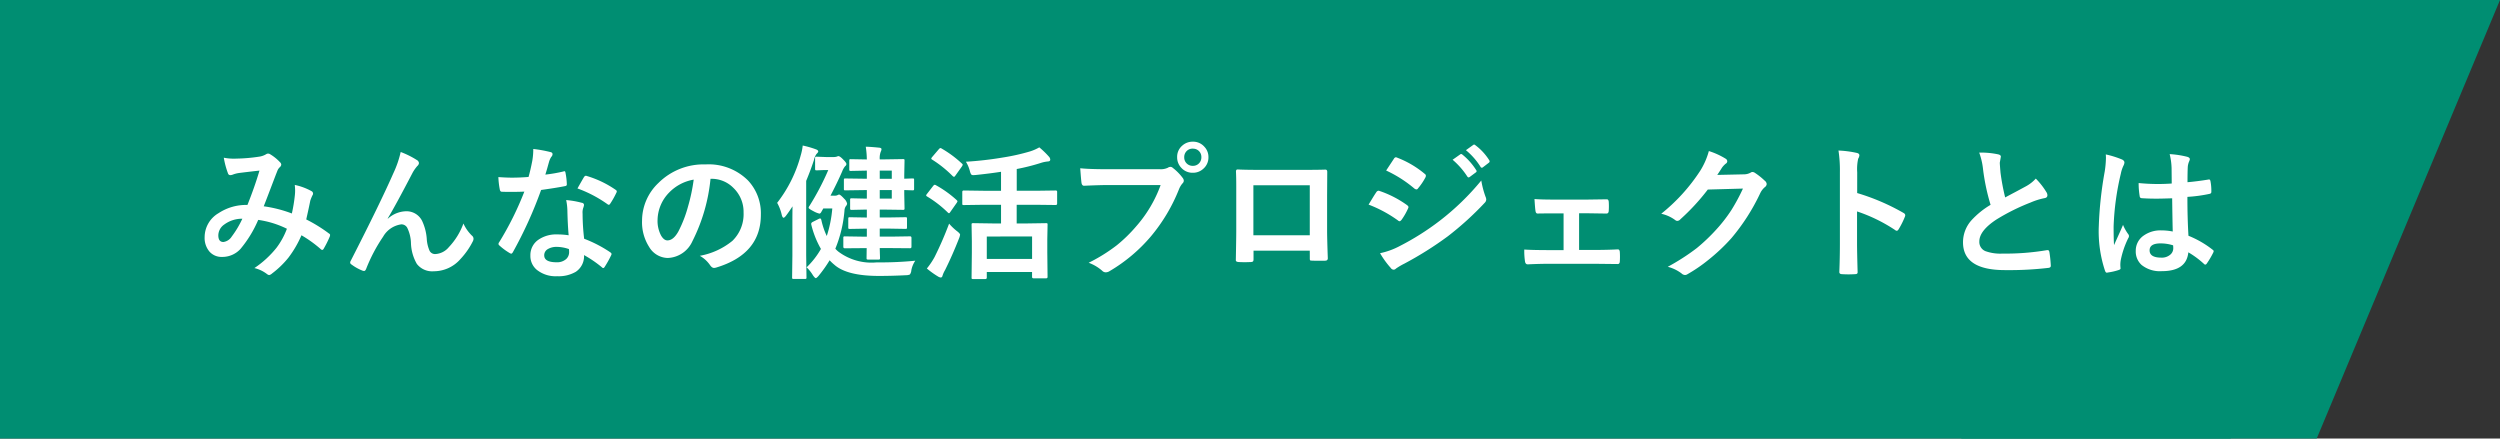<svg xmlns="http://www.w3.org/2000/svg" width="258.456" height="45.34"><rect width="100%" height="100%" fill="#333333" stroke="none"/><g fill="#008e72"><path d="M0 45.34V0h230.615v45.34"/><path d="M258.456 0l-18.95 45.34h-36.733V0"/></g><path d="M30.173 22.07a16.013 16.013 0 00.315-1.934q.022-.22.022-.432a5.229 5.229 0 00-.037-.586 6.2 6.2 0 011.736.645.279.279 0 01.154.256.237.237 0 01-.044.146 3.717 3.717 0 00-.242.586q-.139.71-.417 1.934A15.6 15.6 0 0134 24.132q.125.066.125.161a.621.621 0 01-.029.154 10.576 10.576 0 01-.645 1.289q-.066.1-.139.1a.28.28 0 01-.176-.1 12.637 12.637 0 00-1.97-1.414 10.974 10.974 0 01-1.359 2.33 9.5 9.5 0 01-1.677 1.618.649.649 0 01-.3.168.459.459 0 01-.22-.1 3.45 3.45 0 00-1.31-.624 10.171 10.171 0 002.277-2.087 7.72 7.72 0 001.084-1.978 9.781 9.781 0 00-2.966-.916 12.056 12.056 0 01-1.831 3 2.541 2.541 0 01-1.919.828 1.66 1.66 0 01-1.289-.549 2.18 2.18 0 01-.5-1.509 2.884 2.884 0 011.437-2.465 5.173 5.173 0 012.988-.85q.747-1.868 1.245-3.552-1.011.11-2.065.242a2.959 2.959 0 00-.681.168.734.734 0 01-.271.059.236.236 0 01-.234-.168 8.659 8.659 0 01-.439-1.633 5.2 5.2 0 001.033.1q.125 0 .286-.007a17.069 17.069 0 002.329-.2 1.884 1.884 0 00.732-.256.327.327 0 01.2-.059.34.34 0 01.205.059 4.683 4.683 0 011.025.828.375.375 0 01.132.256.425.425 0 01-.146.256.979.979 0 00-.26.389l-.154.388q-1.118 2.94-1.252 3.269a13.227 13.227 0 012.907.743zm-5.12.542a3.1 3.1 0 00-1.9.623 1.372 1.372 0 00-.582 1.095q0 .688.527.688a1.212 1.212 0 00.864-.571 9.957 9.957 0 001.092-1.831zm16.37-6.9a8.934 8.934 0 011.677.835.4.4 0 01.212.315.444.444 0 01-.168.3 4.113 4.113 0 00-.461.645q-1.831 3.516-2.6 4.775l.015.029a2.9 2.9 0 011.831-.769 1.8 1.8 0 011.707.989 5.258 5.258 0 01.483 1.846 3.6 3.6 0 00.293 1.252.633.633 0 00.579.337 1.948 1.948 0 001.409-.713 7.038 7.038 0 001.509-2.446 4.146 4.146 0 00.872 1.245.419.419 0 01.172.318.565.565 0 01-.059.256 7.8 7.8 0 01-1.294 1.858 3.654 3.654 0 01-2.756 1.26 2 2 0 01-1.75-.762 4.592 4.592 0 01-.608-2.153 3.838 3.838 0 00-.386-1.583.683.683 0 00-.608-.352 2.568 2.568 0 00-1.885 1.276 16.7 16.7 0 00-1.758 3.339q-.088.205-.212.205a.482.482 0 01-.147-.029 4.784 4.784 0 01-1.157-.645.241.241 0 01-.133-.19.44.44 0 01.073-.212q3.062-5.991 4.395-9.031a10.422 10.422 0 00.755-2.19zm17.366 8.611q-.1-1.106-.132-2.578a5.824 5.824 0 00-.125-1.062 9.137 9.137 0 011.633.286.227.227 0 01.212.234 1.708 1.708 0 01-.088.315 1.453 1.453 0 00-.066.447q0 .051.007.168a22.436 22.436 0 00.161 2.549 13.285 13.285 0 012.7 1.4q.132.1.132.176a.34.34 0 01-.044.139 10.581 10.581 0 01-.679 1.214q-.066.1-.139.1a.24.24 0 01-.146-.088 12.154 12.154 0 00-1.837-1.253 1.931 1.931 0 01-.85 1.729 3.518 3.518 0 01-1.928.457 3.1 3.1 0 01-2.1-.659 1.85 1.85 0 01-.667-1.472 1.917 1.917 0 01.85-1.655 3.233 3.233 0 011.926-.535 7.746 7.746 0 011.18.088zm.029 1.428a3.82 3.82 0 00-1.218-.227 1.748 1.748 0 00-1 .249.724.724 0 00-.337.623q0 .718 1.274.718a1.4 1.4 0 001-.337.958.958 0 00.3-.725 2.094 2.094 0 00-.019-.301zm-2.439-7.7a15.279 15.279 0 001.86-.322.333.333 0 01.11-.029q.088 0 .11.146a6.939 6.939 0 01.141 1.218q0 .154-.183.176-.776.161-2.476.4a42.976 42.976 0 01-2.922 6.438q-.088.146-.168.146a.436.436 0 01-.176-.073 6.117 6.117 0 01-1.04-.769.218.218 0 01-.1-.161.3.3 0 01.073-.183 32.057 32.057 0 002.6-5.229q-.571.029-1.5.029-.454 0-.828-.015-.168 0-.212-.242a8.484 8.484 0 01-.146-1.274q.813.059 1.392.059.872 0 1.729-.073.2-.7.388-1.677a6.9 6.9 0 00.1-1.216 13.566 13.566 0 011.75.315q.242.044.242.22a.4.4 0 01-.132.286 1.914 1.914 0 00-.242.557q-.037.125-.183.652-.113.382-.187.623zm3.321 1.431q.615-1.091.674-1.172.088-.139.183-.139a.406.406 0 01.132.029 10.533 10.533 0 012.944 1.414q.132.088.132.161a.379.379 0 01-.059.183 8.418 8.418 0 01-.63 1.113q-.066.1-.139.1a.248.248 0 01-.132-.059 12.839 12.839 0 00-3.105-1.63zm13.755-1a18.147 18.147 0 01-1.875 6.46 2.916 2.916 0 01-2.552 1.728 2.285 2.285 0 01-1.919-1.143 4.734 4.734 0 01-.732-2.71 5.379 5.379 0 011.692-3.9 6.608 6.608 0 014.878-1.919 5.748 5.748 0 014.395 1.67 4.96 4.96 0 011.318 3.53q0 4.072-4.622 5.464a.852.852 0 01-.22.037q-.22 0-.425-.308a3.136 3.136 0 00-1.047-.945 7.373 7.373 0 003.369-1.545 3.845 3.845 0 001.157-2.937 3.421 3.421 0 00-1.047-2.534 3.154 3.154 0 00-2.307-.945zm-1.739.088a4.611 4.611 0 00-2.563 1.362 4.135 4.135 0 00-1.172 2.776 3.238 3.238 0 00.373 1.662q.293.483.645.483.615 0 1.128-.916a12.864 12.864 0 001-2.578 18.855 18.855 0 00.589-2.789zm17.49 7.083l-1.86.015q-.161 0-.161-.154v-.916a.22.22 0 01.026-.135.22.22 0 01.135-.026l1.86.029h.41v-.828h-.066l-1.692.029q-.117 0-.139-.029a.252.252 0 01-.022-.132v-.886q0-.117.029-.139a.252.252 0 01.132-.022l1.692.029h.066v-.818h-.242l-1.318.029a.232.232 0 01-.146-.029.323.323 0 01-.022-.146v-.854a.232.232 0 01.029-.146.273.273 0 01.139-.022l1.318.029h.242v-.881h-.11l-2.095.029q-.125 0-.146-.029a.273.273 0 01-.022-.139v-.9q0-.117.029-.139a.273.273 0 01.139-.022l2.095.029h.11v-.842h-.029l-1.611.033a.249.249 0 01-.154-.029.252.252 0 01-.022-.132v-.886q0-.125.029-.146a.3.3 0 01.146-.022l1.611.029h.029a9.209 9.209 0 00-.11-1.318q.557.015 1.384.1.242.022.242.161a.627.627 0 01-.071.243 1.858 1.858 0 00-.11.806h.557l1.838-.029q.125 0 .146.029a.273.273 0 01.022.139l-.029 1.487v.374l.857-.029q.117 0 .139.029a.252.252 0 01.022.132v.9q0 .125-.029.146a.252.252 0 01-.132.022q-.073 0-.857-.029v.4l.029 1.465a.267.267 0 01-.029.161.273.273 0 01-.139.022l-1.839-.025h-.556v.813h.959l1.691-.028q.125 0 .146.029a.252.252 0 01.022.132v.886a.22.22 0 01-.026.135.238.238 0 01-.143.026l-1.692-.029h-.957v.828h1.274l1.86-.029q.146 0 .146.161v.916q0 .154-.146.154l-1.86-.015H90.95q.007.4.022.769l.007.249q0 .117-.029.143a.278.278 0 01-.154.026h-1.047q-.117 0-.139-.037a.229.229 0 01-.023-.129l.013-1.021zm2.988-5.12v-.883H90.95v.879zm0-2.893H90.95v.842h1.245zm2.432 9.312a2.613 2.613 0 00-.41.989.822.822 0 01-.154.439 1.058 1.058 0 01-.41.073q-1.428.073-2.791.073-3.325 0-4.622-1.172a4.291 4.291 0 01-.469-.447 13.434 13.434 0 01-1.163 1.635q-.19.212-.271.212t-.286-.284a4.08 4.08 0 00-.659-.835 8.367 8.367 0 001.479-1.9 9.6 9.6 0 01-1-2.52.46.46 0 01-.007-.073q0-.117.161-.2l.571-.286a.605.605 0 01.19-.073q.073 0 .125.146a7.387 7.387 0 00.564 1.67 12.589 12.589 0 00.571-2.849h-.93l-.22.388q-.088.146-.183.146a2.408 2.408 0 01-.6-.242q-.513-.264-.513-.359a.357.357 0 01.088-.2 27.377 27.377 0 001.941-3.7h-.5l-.7.029q-.117 0-.139-.037a.3.3 0 01-.022-.146v-1.062a.232.232 0 01.029-.146.252.252 0 01.132-.022l.989.037h.74a1.156 1.156 0 00.33-.037.975.975 0 00.1-.037.281.281 0 01.088-.022q.168 0 .542.4.286.286.286.425a.3.3 0 01-.132.22 1.862 1.862 0 00-.3.527q-.505 1.165-1.216 2.52h.417a.655.655 0 00.315-.059.361.361 0 01.161-.059q.132 0 .527.432a.97.97 0 01.3.5.414.414 0 01-.117.256.86.86 0 00-.154.476 13.171 13.171 0 01-.945 3.933 2.4 2.4 0 00.33.315 5.7 5.7 0 003.948 1.1 36.921 36.921 0 003.989-.174zM80.344 20.97a13.767 13.767 0 002.432-4.893 5.626 5.626 0 00.212-1.033 9.837 9.837 0 011.348.388q.256.088.256.227 0 .088-.183.264a1.64 1.64 0 00-.264.63q-.33 1.018-.8 2.146v7.7l.031 2.271a.232.232 0 01-.029.146.252.252 0 01-.132.022h-1.142a.267.267 0 01-.161-.029.273.273 0 01-.022-.139l.029-2.278v-3.461q0-1.033.015-1.6-.344.535-.674.967-.161.212-.256.212t-.176-.256a4.551 4.551 0 00-.484-1.284zm21.387.2l-2.087.029q-.117 0-.139-.029a.252.252 0 01-.022-.132V19.84q0-.146.161-.146l2.087.029h1.758V17.76q-1.128.176-2.6.33-.176.015-.264.015a.276.276 0 01-.234-.088 1.436 1.436 0 01-.117-.308 3.45 3.45 0 00-.417-.989 36.205 36.205 0 003.882-.447 21.094 21.094 0 002.732-.615 4.593 4.593 0 00.974-.425 8.96 8.96 0 011 .967.468.468 0 01.132.3q0 .168-.212.19a3.427 3.427 0 00-.806.168 20.993 20.993 0 01-2.446.615v2.249h1.957l2.073-.029a.129.129 0 01.146.146v1.194q0 .161-.146.161l-2.073-.024h-1.963v1.93h1.077l1.956-.03q.117 0 .139.029a.252.252 0 01.022.132l-.029 1.5v1.348l.028 2.55q0 .146-.161.146h-1.274q-.168 0-.168-.146v-.512h-4.68v.586q0 .146-.161.146h-1.23a.267.267 0 01-.161-.029.191.191 0 01-.022-.117l.029-2.578v-1.18l-.029-1.714q0-.117.037-.139a.3.3 0 01.146-.022l1.948.029h.916V21.17zm.286 3.281v2.319h4.683v-2.323zm-6.197 3.307a7.535 7.535 0 00.8-1.187 35.7 35.7 0 001.5-3.45 5.761 5.761 0 00.806.769q.33.249.33.374a1.569 1.569 0 01-.1.359q-.692 1.765-1.456 3.303a2.637 2.637 0 00-.256.564q-.044.2-.19.2a.652.652 0 01-.271-.1 9.067 9.067 0 01-1.163-.832zm1.531-12.4a11.261 11.261 0 012.087 1.545.177.177 0 01.088.132.5.5 0 01-.088.183l-.674.945q-.081.117-.139.117a.3.3 0 01-.132-.073 11.839 11.839 0 00-2.117-1.7q-.1-.059-.1-.1a.411.411 0 01.1-.183l.688-.806q.1-.11.161-.11a.265.265 0 01.126.05zm-.586 3.794a11.151 11.151 0 012.135 1.531q.088.088.088.117a.5.5 0 01-.088.183l-.674.959q-.066.1-.117.1t-.139-.088a11.547 11.547 0 00-2.12-1.638q-.1-.059-.1-.1a.322.322 0 01.088-.176l.63-.813q.1-.125.168-.125a.3.3 0 01.129.05zm14.912-1.758q.945.1 2.878.1h5.355a1.7 1.7 0 00.828-.154.463.463 0 01.256-.088.339.339 0 01.249.1 5.353 5.353 0 011.025 1.04.515.515 0 01.117.293.417.417 0 01-.146.286 2.137 2.137 0 00-.352.593 17.808 17.808 0 01-2.908 4.878 16.633 16.633 0 01-4.255 3.58.754.754 0 01-.41.132.518.518 0 01-.374-.169 4.427 4.427 0 00-1.392-.82 17.141 17.141 0 002.908-1.809 15.11 15.11 0 001.992-1.941 13.354 13.354 0 002.542-4.285h-5.42q-.85 0-2.476.073-.234.015-.286-.3-.05-.374-.131-1.509zm11.638-2.747a1.549 1.549 0 011.2.527 1.537 1.537 0 01.417 1.077 1.539 1.539 0 01-.535 1.2 1.562 1.562 0 01-1.084.41 1.549 1.549 0 01-1.2-.527 1.547 1.547 0 01-.417-1.084 1.512 1.512 0 01.535-1.2 1.578 1.578 0 011.084-.402zm0 .718a.854.854 0 00-.667.286.876.876 0 00-.22.6.862.862 0 00.286.674.859.859 0 00.6.22.854.854 0 00.667-.286.886.886 0 00.22-.608.854.854 0 00-.286-.667.859.859 0 00-.6-.214zm12.093 10.547h-5.815v.886q0 .19-.073.242a.517.517 0 01-.256.051q-.293.015-.593.015t-.593-.015q-.315-.015-.315-.183v-.038q.044-2.336.044-2.981V19.24q0-.879-.029-1.509 0-.212.168-.212.791.044 2.681.044h3.567q2.117 0 2.82-.029.2 0 .2.227v.073l-.015 2.424v3.582q0 .813.073 2.856 0 .256-.286.256-.352.007-.688.007t-.688-.015q-.139 0-.176-.044a.515.515 0 01-.022-.19zm0-1.589v-5.171h-5.83v5.171zm6.079-3.171l.5-.82q.2-.322.3-.461a.3.3 0 01.227-.154.162.162 0 01.051.007 10.739 10.739 0 012.886 1.472q.161.117.161.22a.516.516 0 01-.059.168 6.541 6.541 0 01-.659 1.143q-.125.146-.2.146a.322.322 0 01-.176-.088 13.272 13.272 0 00-3.031-1.634zm1.816-3.523l.791-1.2q.1-.168.212-.168a.4.4 0 01.168.051 9.962 9.962 0 012.82 1.663.23.23 0 01.117.19.4.4 0 01-.059.2 6.149 6.149 0 01-.769 1.128.161.161 0 01-.146.088.4.4 0 01-.227-.1 12.838 12.838 0 00-2.91-1.853zm-.63 8.547a7.679 7.679 0 002.036-.74 26.788 26.788 0 004.109-2.593 26.188 26.188 0 004.321-4.182 9.24 9.24 0 00.439 1.677.788.788 0 01.073.286.5.5 0 01-.161.344 31.88 31.88 0 01-3.816 3.464 35.925 35.925 0 01-4.482 2.82 7.016 7.016 0 00-.872.513.344.344 0 01-.242.117.386.386 0 01-.3-.183 9.109 9.109 0 01-1.105-1.523zm7.5-9.661l.791-.557a.161.161 0 01.088-.037.237.237 0 01.139.066 6.5 6.5 0 011.421 1.6.214.214 0 01.044.11.163.163 0 01-.088.132l-.63.469a.219.219 0 01-.117.044q-.066 0-.132-.1a7.88 7.88 0 00-1.516-1.727zm1.377-.989l.754-.542a.167.167 0 01.1-.037.207.207 0 01.125.066 5.8 5.8 0 011.428 1.545.227.227 0 01.044.125.185.185 0 01-.088.146l-.6.461a.2.2 0 01-.117.051.166.166 0 01-.139-.1 7.1 7.1 0 00-1.507-1.715zm11.7 6.519v3.794h1.589q1.333 0 2.417-.059.19 0 .205.286.015.249.015.476t-.015.483q-.015.271-.212.271h-.037l-2.361-.026h-4.709q-.967 0-2.2.059-.242 0-.286-.315a7.39 7.39 0 01-.073-1.216q.872.059 2.563.059h1.5V22.06h-.828q-1.15 0-1.846.015h-.022q-.176 0-.212-.3-.037-.2-.1-1.2.645.059 2.087.059h3.333l2.021-.029h.037q.176 0 .2.256.015.234.015.461t-.015.469q-.015.286-.234.286h-.059l-1.948-.029zm14.29-3.962l2.7-.059a1.462 1.462 0 00.754-.183.3.3 0 01.19-.059.446.446 0 01.242.088 6.81 6.81 0 011.018.813.483.483 0 01.2.344.425.425 0 01-.183.315 1.869 1.869 0 00-.491.645 21.021 21.021 0 01-2.974 4.636 19.283 19.283 0 01-2.366 2.234 15.876 15.876 0 01-2.19 1.5.45.45 0 01-.242.073.539.539 0 01-.353-.16 4.015 4.015 0 00-1.428-.688 22.752 22.752 0 002.983-1.919 18.733 18.733 0 002.014-1.912 15.459 15.459 0 001.582-2.036 19.79 19.79 0 001.194-2.219l-3.633.1a22.44 22.44 0 01-2.836 3.074.452.452 0 01-.315.168.352.352 0 01-.22-.088 3.8 3.8 0 00-1.443-.652 18.741 18.741 0 004.036-4.453 7.523 7.523 0 00.886-2.029 7.711 7.711 0 011.75.8.314.314 0 01.154.256.3.3 0 01-.168.256 2.293 2.293 0 00-.374.4q-.161.264-.49.755zM192 19.958a22.464 22.464 0 014.768 2.043q.2.1.2.256a.36.36 0 01-.029.132 8.525 8.525 0 01-.645 1.3q-.1.168-.2.168a.249.249 0 01-.168-.073 16.529 16.529 0 00-3.94-1.926v3.322q0 .82.059 2.937v.044q0 .183-.271.183-.337.022-.667.022t-.667-.022q-.286 0-.286-.227.059-1.45.059-2.952v-7.383a13.552 13.552 0 00-.146-2.219 10.573 10.573 0 011.875.242q.286.059.286.256a.777.777 0 01-.125.344 4.971 4.971 0 00-.1 1.406zm12.612-4.182a8.5 8.5 0 011.97.183q.271.066.271.234l-.11.63q0 .146.073 1.011a22.769 22.769 0 00.483 2.578q.447-.242 1.1-.586l1.033-.557a3.819 3.819 0 001.033-.806 7.484 7.484 0 011.1 1.406.586.586 0 01.1.315q0 .256-.3.3a7.194 7.194 0 00-1.443.454 21.6 21.6 0 00-3.522 1.752q-1.772 1.165-1.772 2.271a1.024 1.024 0 00.623 1 4.525 4.525 0 001.765.256 25.626 25.626 0 004.578-.352.8.8 0 01.1-.007q.139 0 .176.19a13.045 13.045 0 01.146 1.4q.022.227-.271.249a35.252 35.252 0 01-4.468.227q-4.336 0-4.336-2.878a3.406 3.406 0 01.872-2.271 8.667 8.667 0 011.978-1.6 21.6 21.6 0 01-.776-3.655 7.155 7.155 0 00-.401-1.745zm20.01 8.159q-.029-1.238-.059-3.435-1.055.037-1.648.037-.806 0-1.443-.044-.249 0-.264-.2a7.984 7.984 0 01-.11-1.37q1 .1 2 .1.7 0 1.421-.051l-.015-1.575a6.671 6.671 0 00-.2-1.465 9.806 9.806 0 011.816.278q.271.081.271.256a1 1 0 01-.088.256 1.744 1.744 0 00-.125.527q-.029.505-.029 1.589 1-.088 2.131-.271a.412.412 0 01.1-.015q.11 0 .146.19a5.277 5.277 0 01.088 1.069.2.2 0 01-.168.227 14.911 14.911 0 01-2.307.315q0 2.212.11 4.021a10.153 10.153 0 012.49 1.436q.117.081.117.154a.443.443 0 01-.044.146 8.622 8.622 0 01-.687 1.16.2.2 0 01-.139.088.2.2 0 01-.132-.073 9.227 9.227 0 00-1.619-1.2q-.19 1.948-2.747 1.948a3.021 3.021 0 01-2.08-.637 1.869 1.869 0 01-.608-1.458 1.881 1.881 0 01.842-1.6 2.987 2.987 0 011.787-.52 6 6 0 011.195.117zm.037 1.428a4.28 4.28 0 00-1.3-.2q-1.128 0-1.128.718 0 .754 1.216.754a1.333 1.333 0 00.938-.322.857.857 0 00.293-.652 2.506 2.506 0 00-.017-.298zm-6.965-9.4a10 10 0 011.707.535q.227.125.227.3a.8.8 0 01-.1.33 3.463 3.463 0 00-.271.828 27.227 27.227 0 00-.747 5.464q0 1.289.044 1.919.11-.249.491-1.091.271-.593.439-1a4.4 4.4 0 00.527.945.344.344 0 01.088.212.474.474 0 01-.088.242 9.181 9.181 0 00-.769 2.278 3.294 3.294 0 00-.037.461 3.283 3.283 0 00.022.337v.028q0 .1-.183.161a6.146 6.146 0 01-1.122.258.433.433 0 01-.117.022q-.11 0-.183-.2a12.935 12.935 0 01-.645-4.578 38.928 38.928 0 01.615-5.691 10.232 10.232 0 00.125-1.348 3.658 3.658 0 00-.017-.416z" fill="#fff"/></svg>